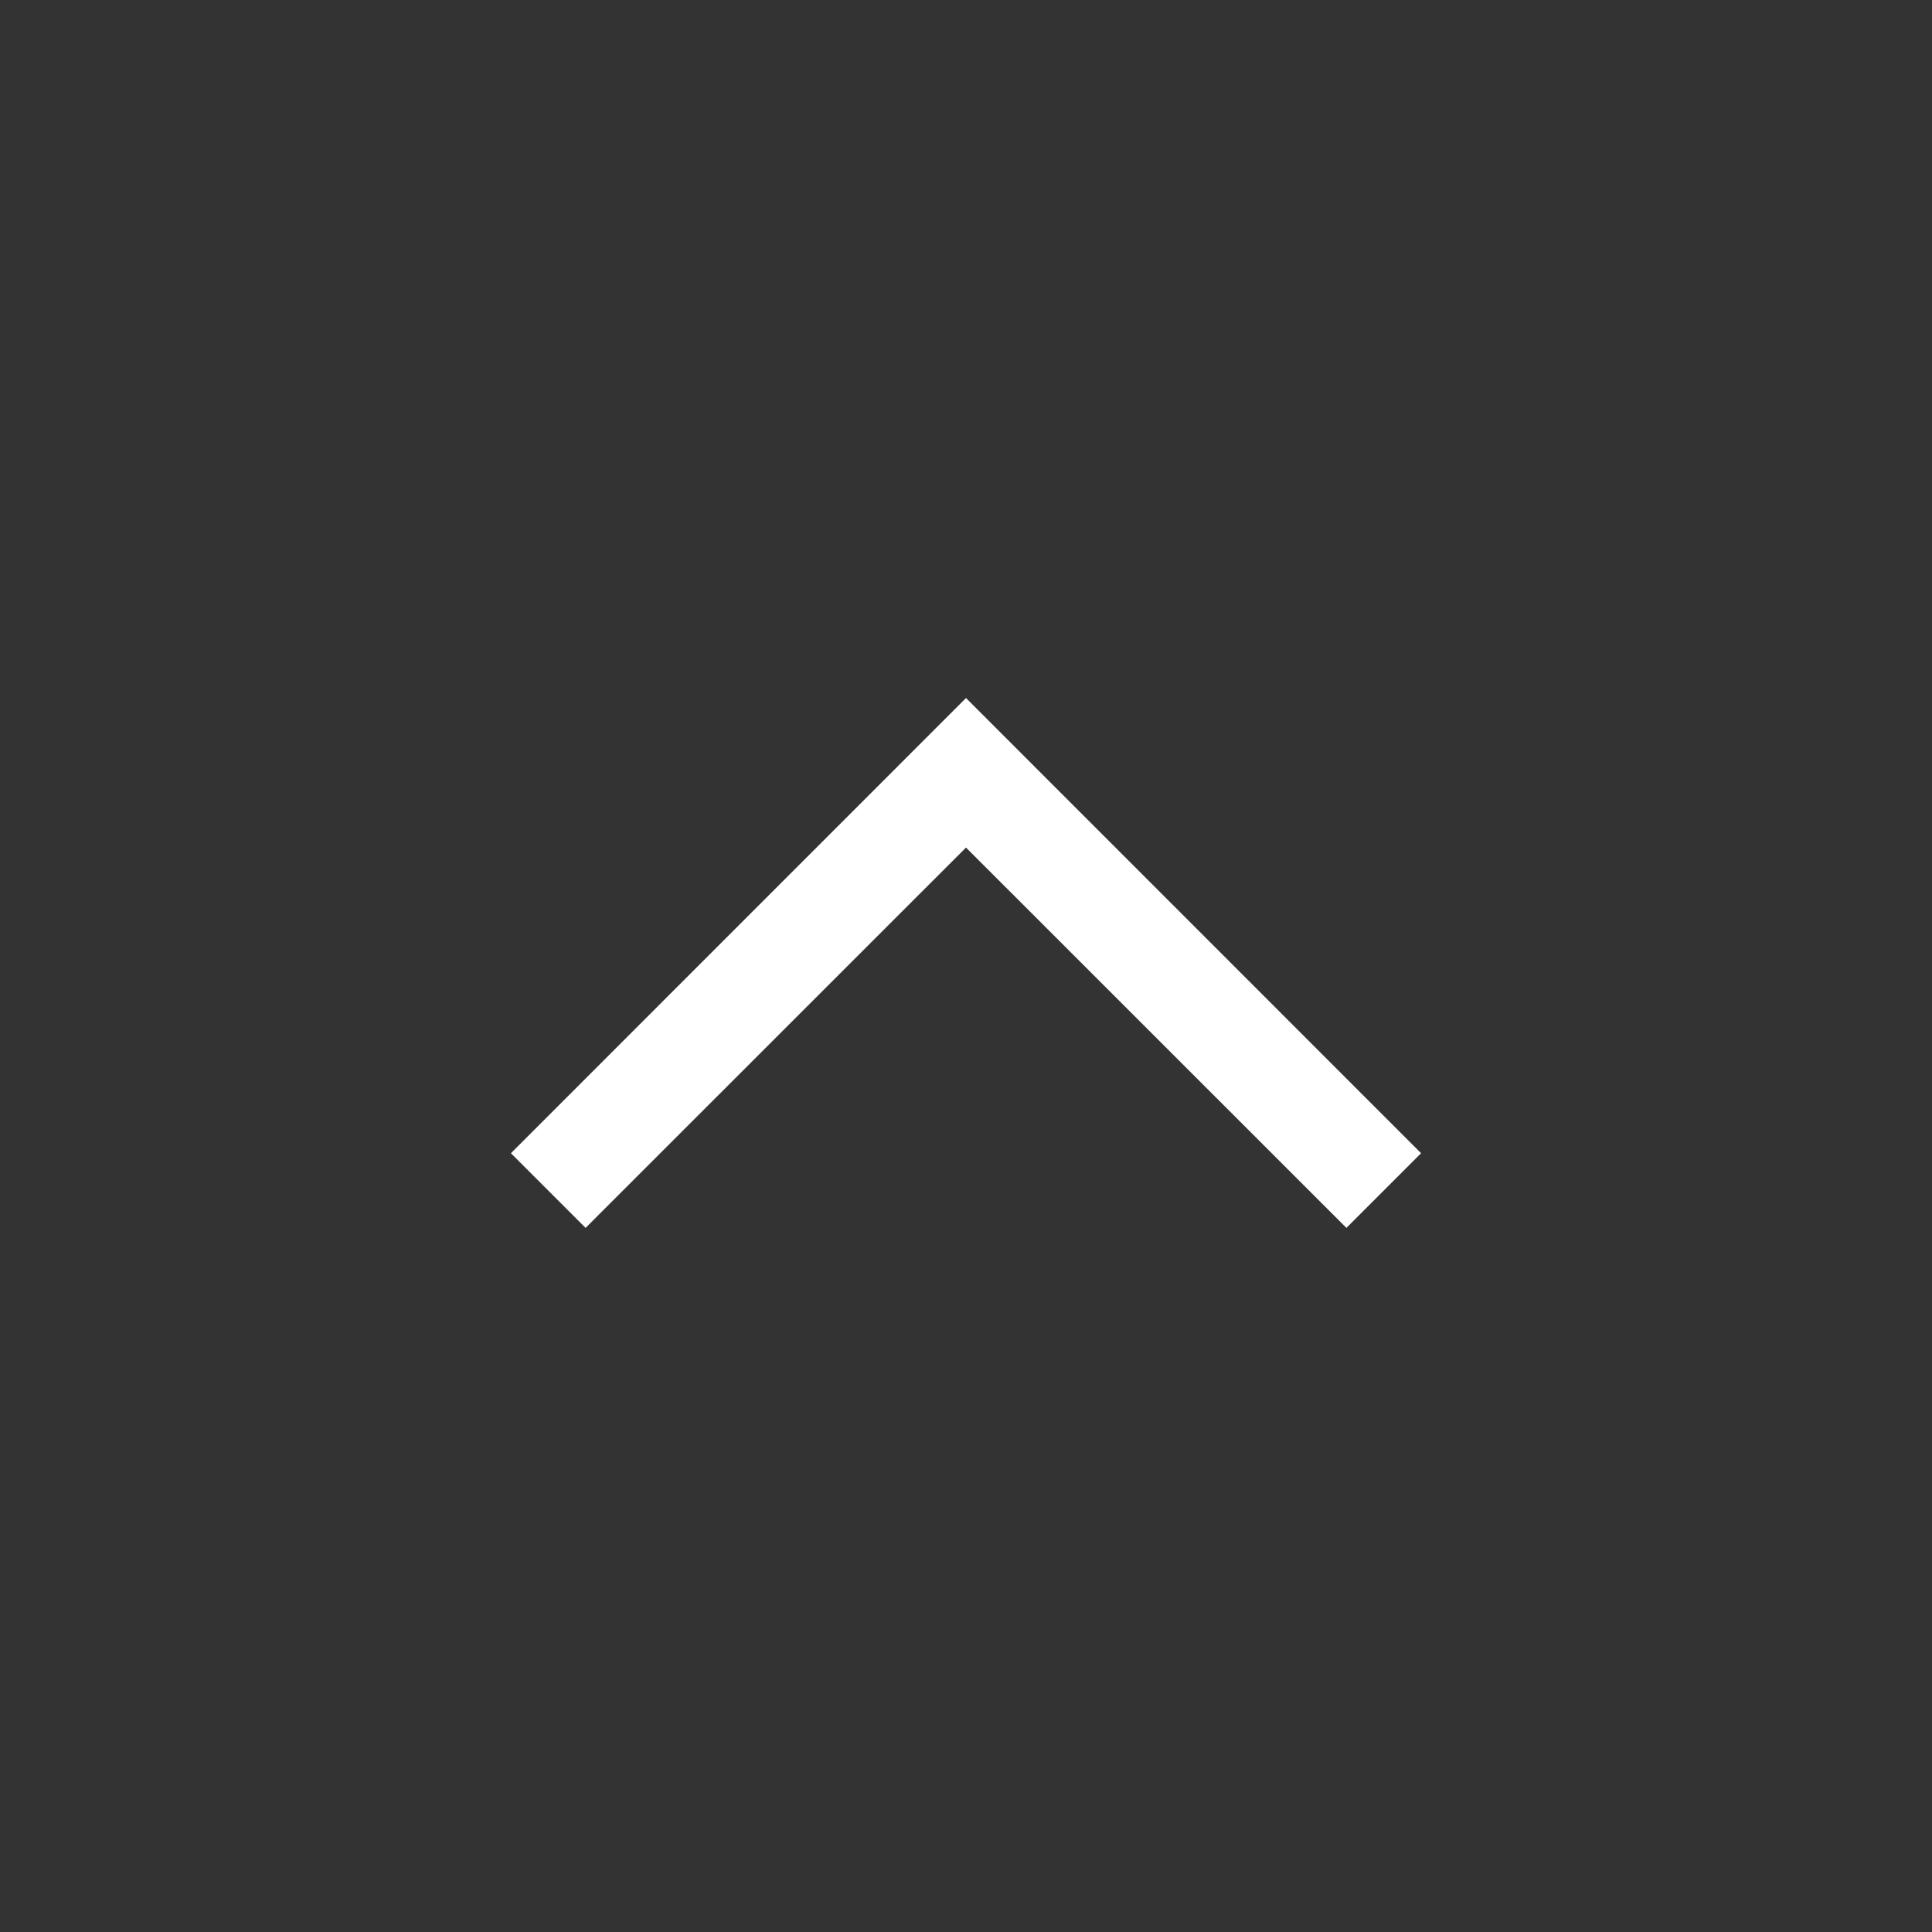 <svg width="20" height="20" viewBox="0 0 20 20" fill="none" xmlns="http://www.w3.org/2000/svg">
<rect x="0" y="0" width="20" height="20" fill="#333333" stroke="none"/>
<mask id="mask0_586_6659" style="mask-type:alpha" maskUnits="userSpaceOnUse" x="0" y="0" width="20" height="20">
<rect width="20" height="20" fill="#D9D9D9"/>
</mask>
<g mask="url(#mask0_586_6659)">
<path d="M10 8.774L6.062 12.711L5.289 11.938L10 7.226L14.711 11.938L13.938 12.711L10 8.774Z" fill="white"/>
</g>
</svg>
